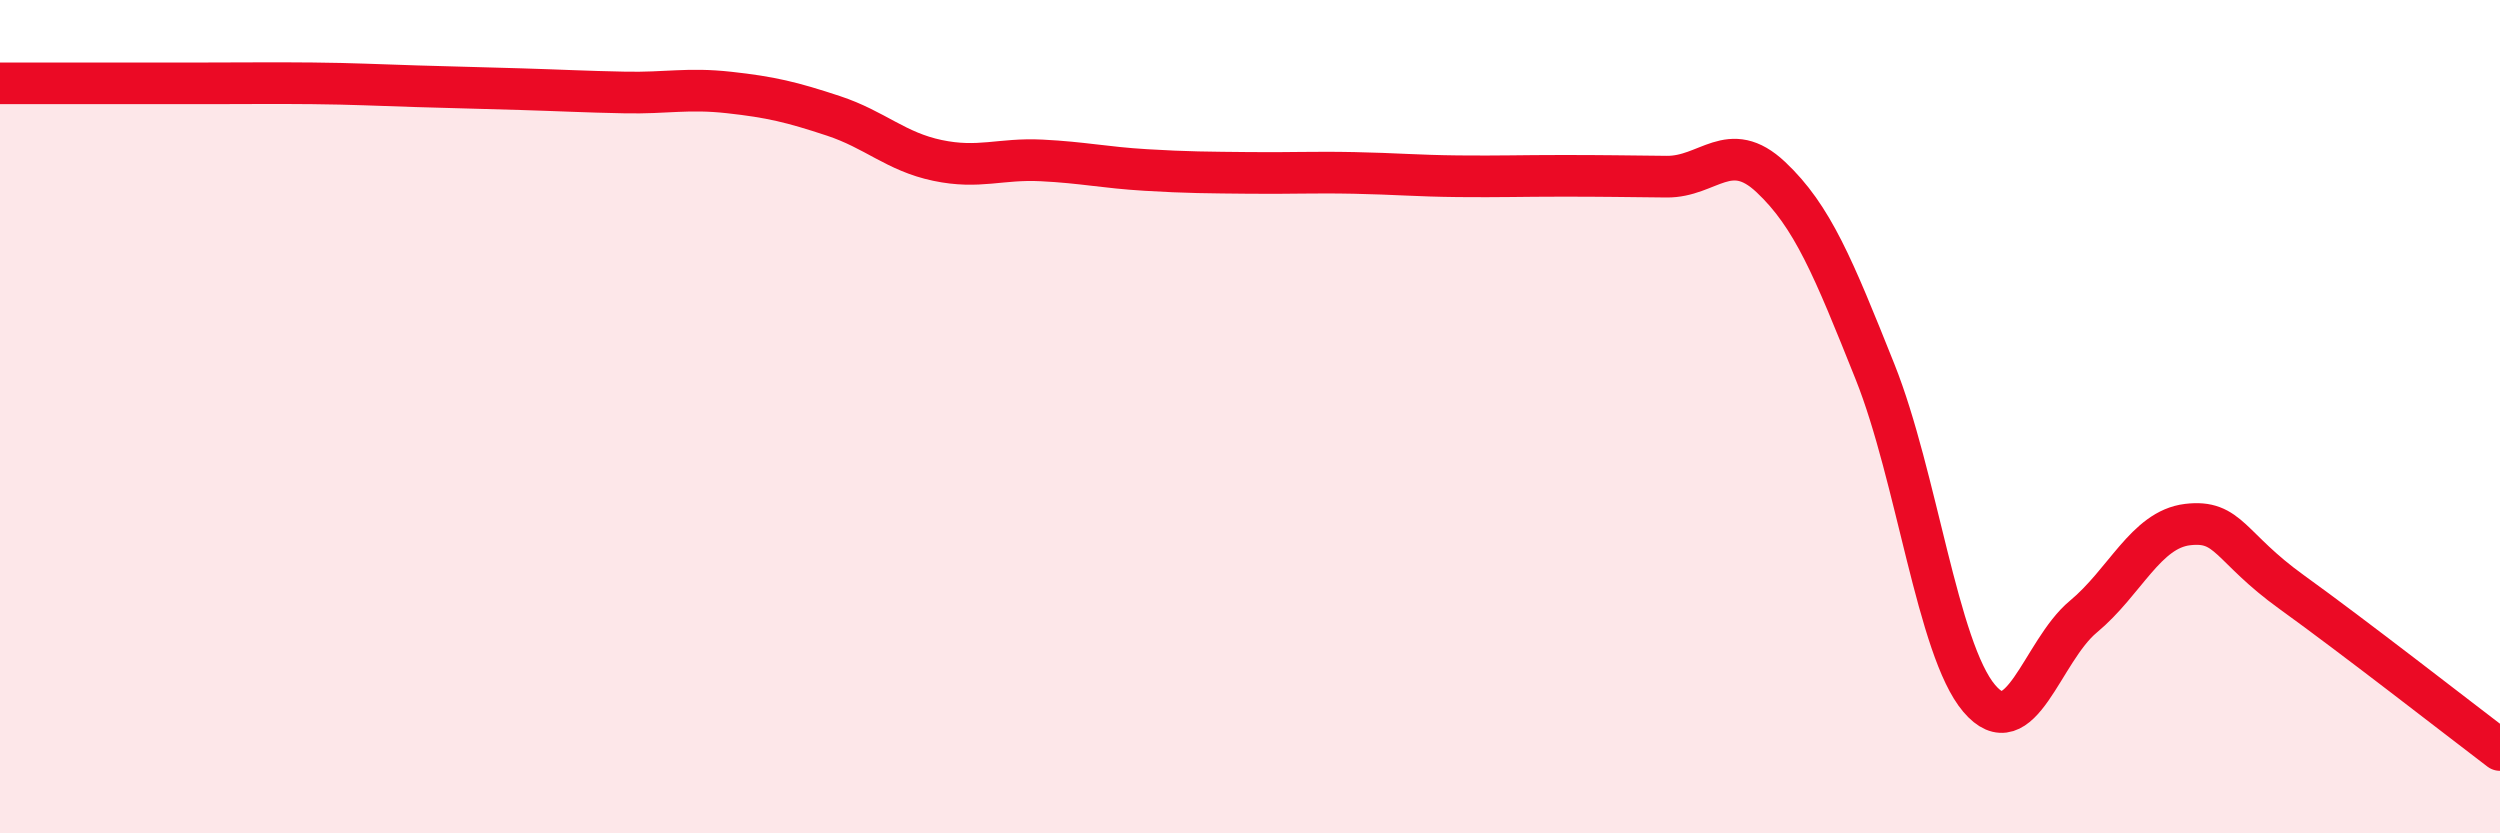 
    <svg width="60" height="20" viewBox="0 0 60 20" xmlns="http://www.w3.org/2000/svg">
      <path
        d="M 0,2 C 0.5,2 1.5,2 2.5,2 C 3.5,2 4,2 5,2 C 6,2 6.5,1.99 7.5,2 C 8.5,2.01 9,2.04 10,2.07 C 11,2.1 11.5,2.11 12.5,2.14 C 13.5,2.17 14,2.2 15,2.22 C 16,2.24 16.5,2.11 17.5,2.22 C 18.5,2.33 19,2.45 20,2.78 C 21,3.11 21.5,3.64 22.5,3.85 C 23.5,4.06 24,3.8 25,3.85 C 26,3.9 26.5,4.02 27.5,4.08 C 28.5,4.14 29,4.14 30,4.15 C 31,4.16 31.5,4.13 32.5,4.15 C 33.5,4.17 34,4.22 35,4.23 C 36,4.24 36.5,4.22 37.5,4.22 C 38.5,4.22 39,4.23 40,4.24 C 41,4.25 41.5,3.31 42.5,4.25 C 43.5,5.19 44,6.42 45,8.92 C 46,11.42 46.5,15.58 47.5,16.76 C 48.5,17.94 49,15.63 50,14.8 C 51,13.97 51.5,12.71 52.5,12.59 C 53.5,12.47 53.5,13.13 55,14.21 C 56.5,15.29 59,17.24 60,18L60 20L0 20Z"
        fill="#EB0A25"
        opacity="0.1"
        stroke-linecap="round"
        stroke-linejoin="round"
      />
      <path
        d="M 0,2 C 0.5,2 1.5,2 2.5,2 C 3.5,2 4,2 5,2 C 6,2 6.5,1.99 7.5,2 C 8.5,2.01 9,2.04 10,2.07 C 11,2.1 11.5,2.11 12.5,2.14 C 13.5,2.17 14,2.2 15,2.22 C 16,2.24 16.5,2.11 17.5,2.22 C 18.5,2.33 19,2.45 20,2.78 C 21,3.11 21.5,3.64 22.5,3.85 C 23.5,4.06 24,3.8 25,3.85 C 26,3.9 26.5,4.02 27.5,4.08 C 28.5,4.14 29,4.14 30,4.15 C 31,4.16 31.5,4.13 32.5,4.15 C 33.5,4.17 34,4.22 35,4.23 C 36,4.24 36.5,4.22 37.5,4.22 C 38.5,4.22 39,4.23 40,4.24 C 41,4.25 41.5,3.31 42.5,4.25 C 43.5,5.19 44,6.42 45,8.92 C 46,11.42 46.5,15.58 47.5,16.76 C 48.5,17.94 49,15.63 50,14.8 C 51,13.97 51.5,12.71 52.5,12.59 C 53.5,12.47 53.5,13.13 55,14.21 C 56.5,15.29 59,17.24 60,18"
        stroke="#EB0A25"
        stroke-width="1"
        fill="none"
        stroke-linecap="round"
        stroke-linejoin="round"
      />
    </svg>
  